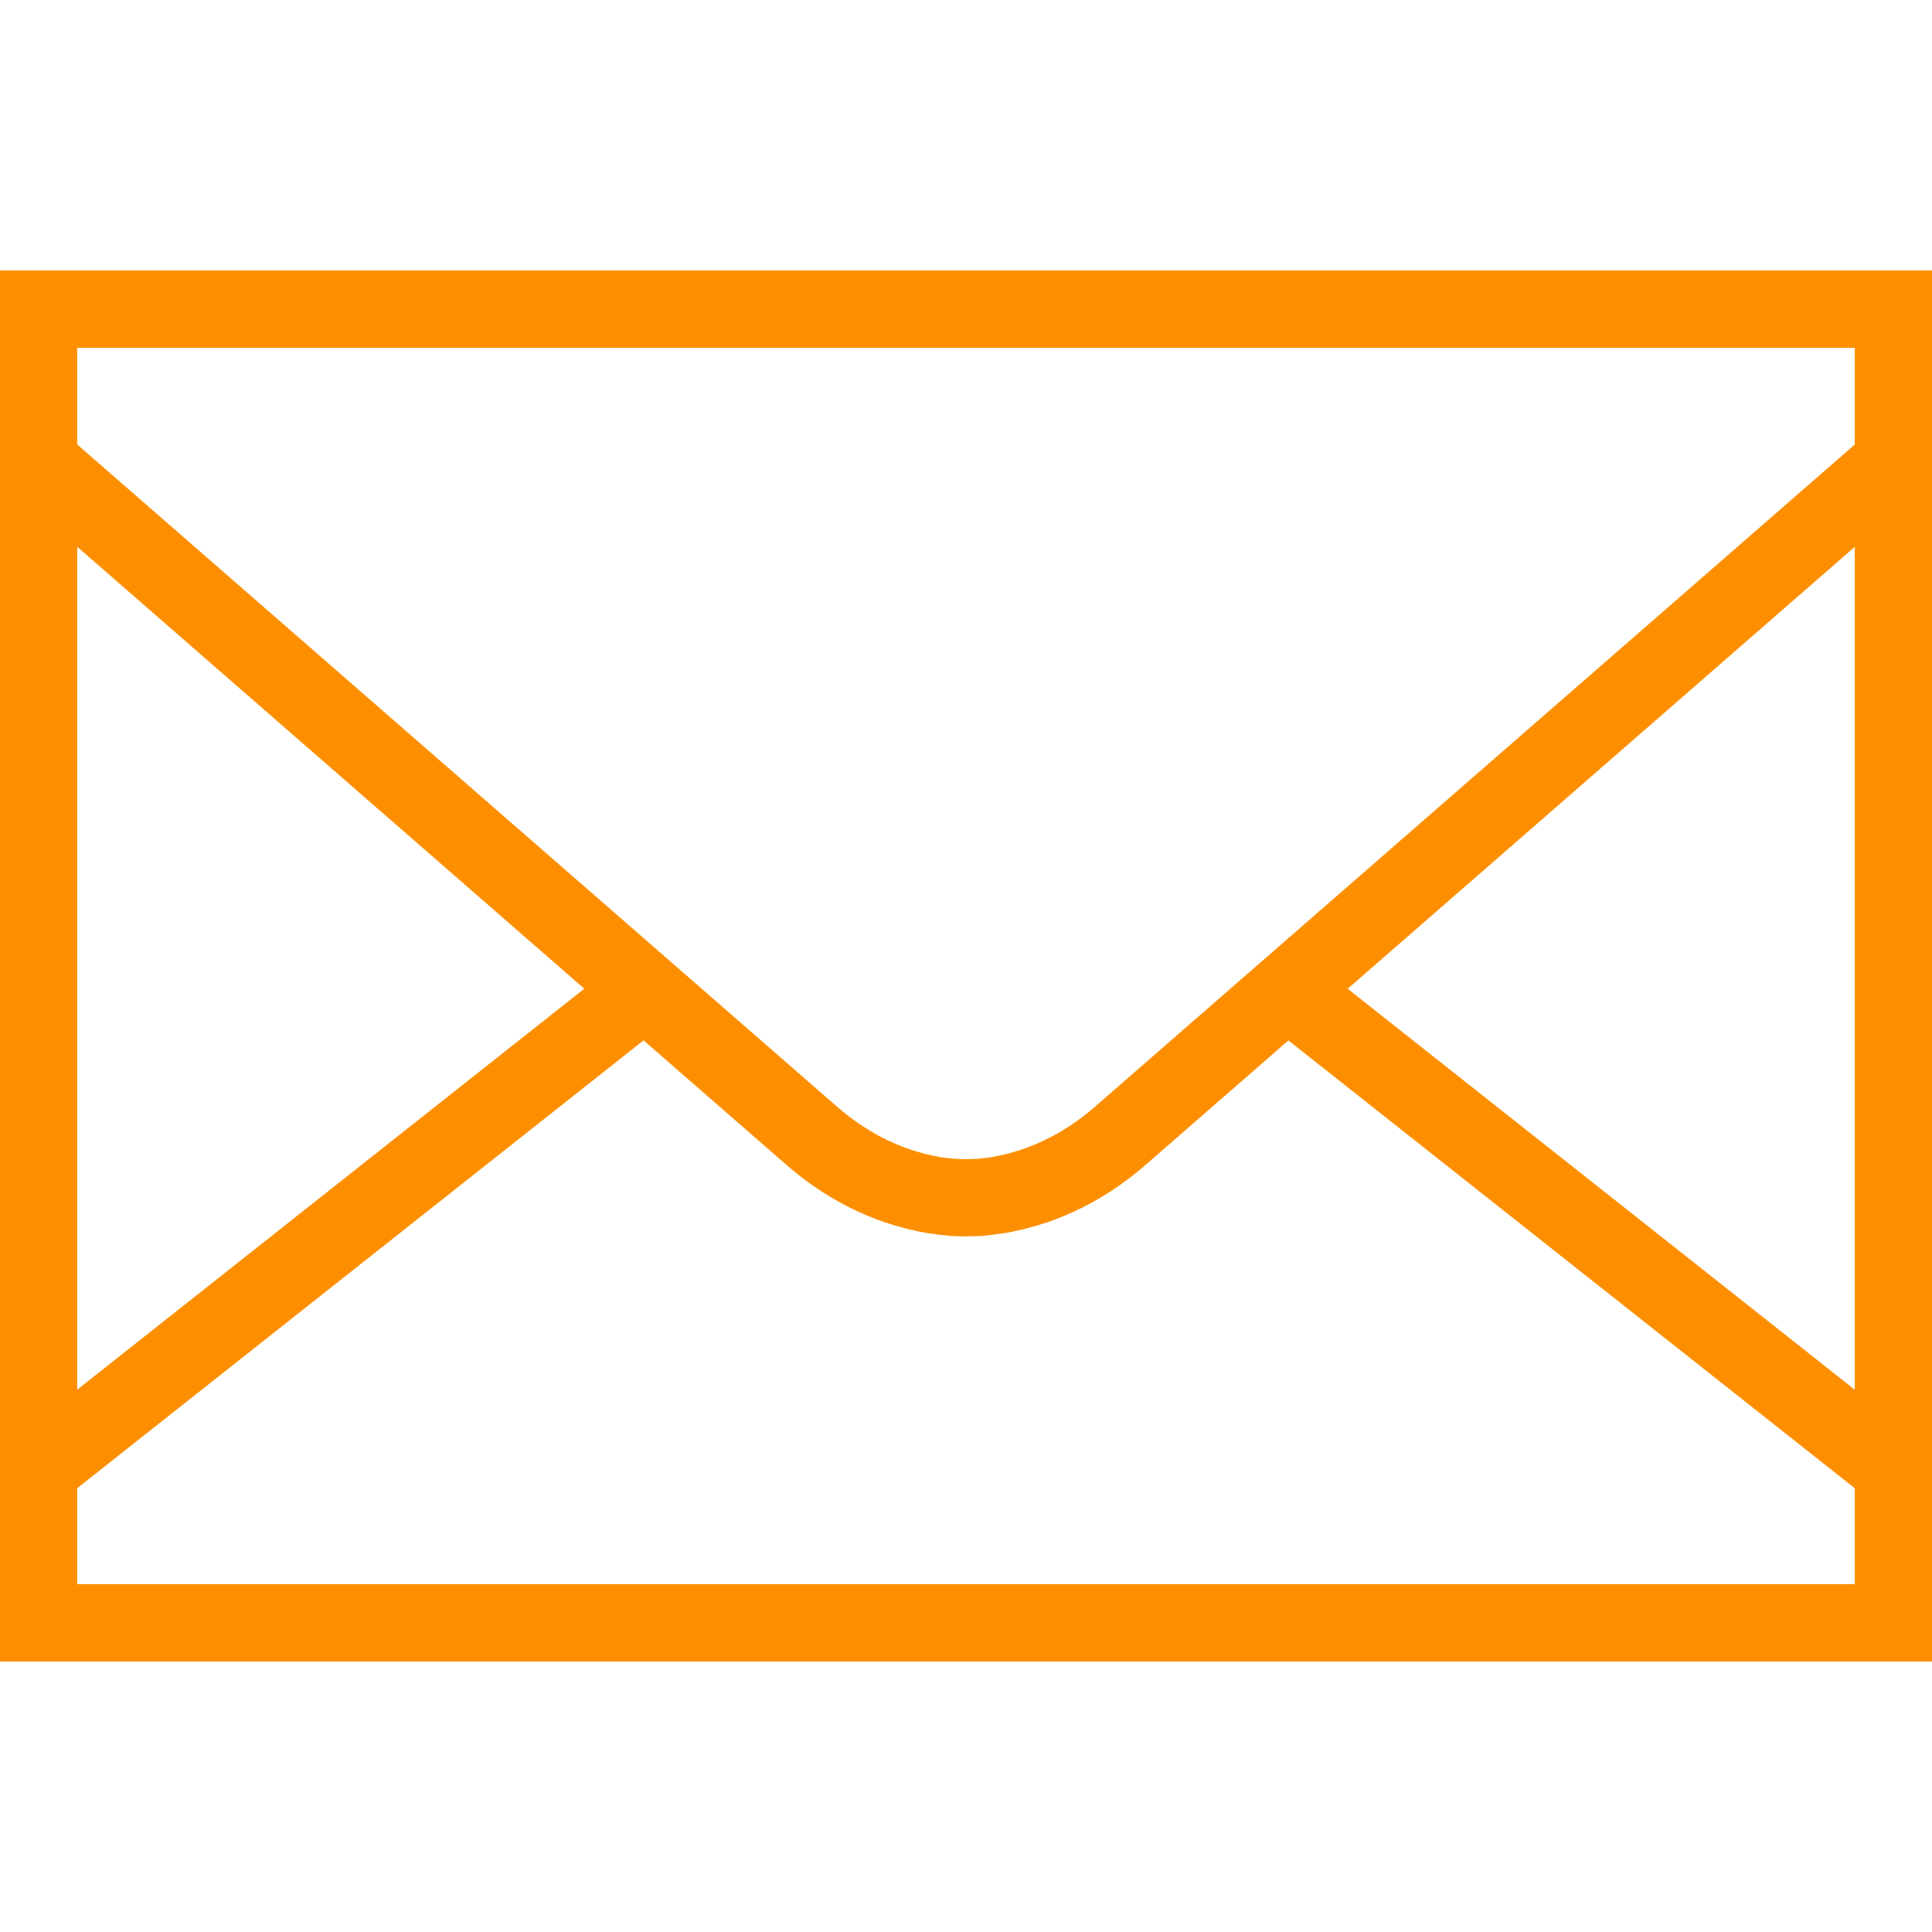 <svg xmlns:xlink="http://www.w3.org/1999/xlink" xmlns="http://www.w3.org/2000/svg" xml:space="preserve" width="50px" viewBox="0 0 50 50" version="1.1" id="Layer_1" height="50px"><rect y="8" x="1" width="48" stroke-width="2" stroke-miterlimit="10" stroke-linecap="round" stroke="#FC8E00" height="34" fill="none"></rect><rect width="50" height="50" fill="none"></rect><line y2="37.943" y1="25.662" x2="48.89" x1="33.357" stroke-width="2" stroke-miterlimit="10" stroke="#FC8E00" fill="none"></line><line y2="25.127" y1="37.942" x2="17.316" x1="1.11" stroke-width="2" stroke-miterlimit="10" stroke="#FC8E00" fill="none"></line><path stroke-width="1.996" stroke-miterlimit="10" stroke="#FC8E00" fill="none" d="M1.11,12.053c0,0,18.4,16.037,19.899,17.342  S24.069,31,25,31s2.492-0.299,3.991-1.604s19.899-17.342,19.899-17.342"></path></svg>